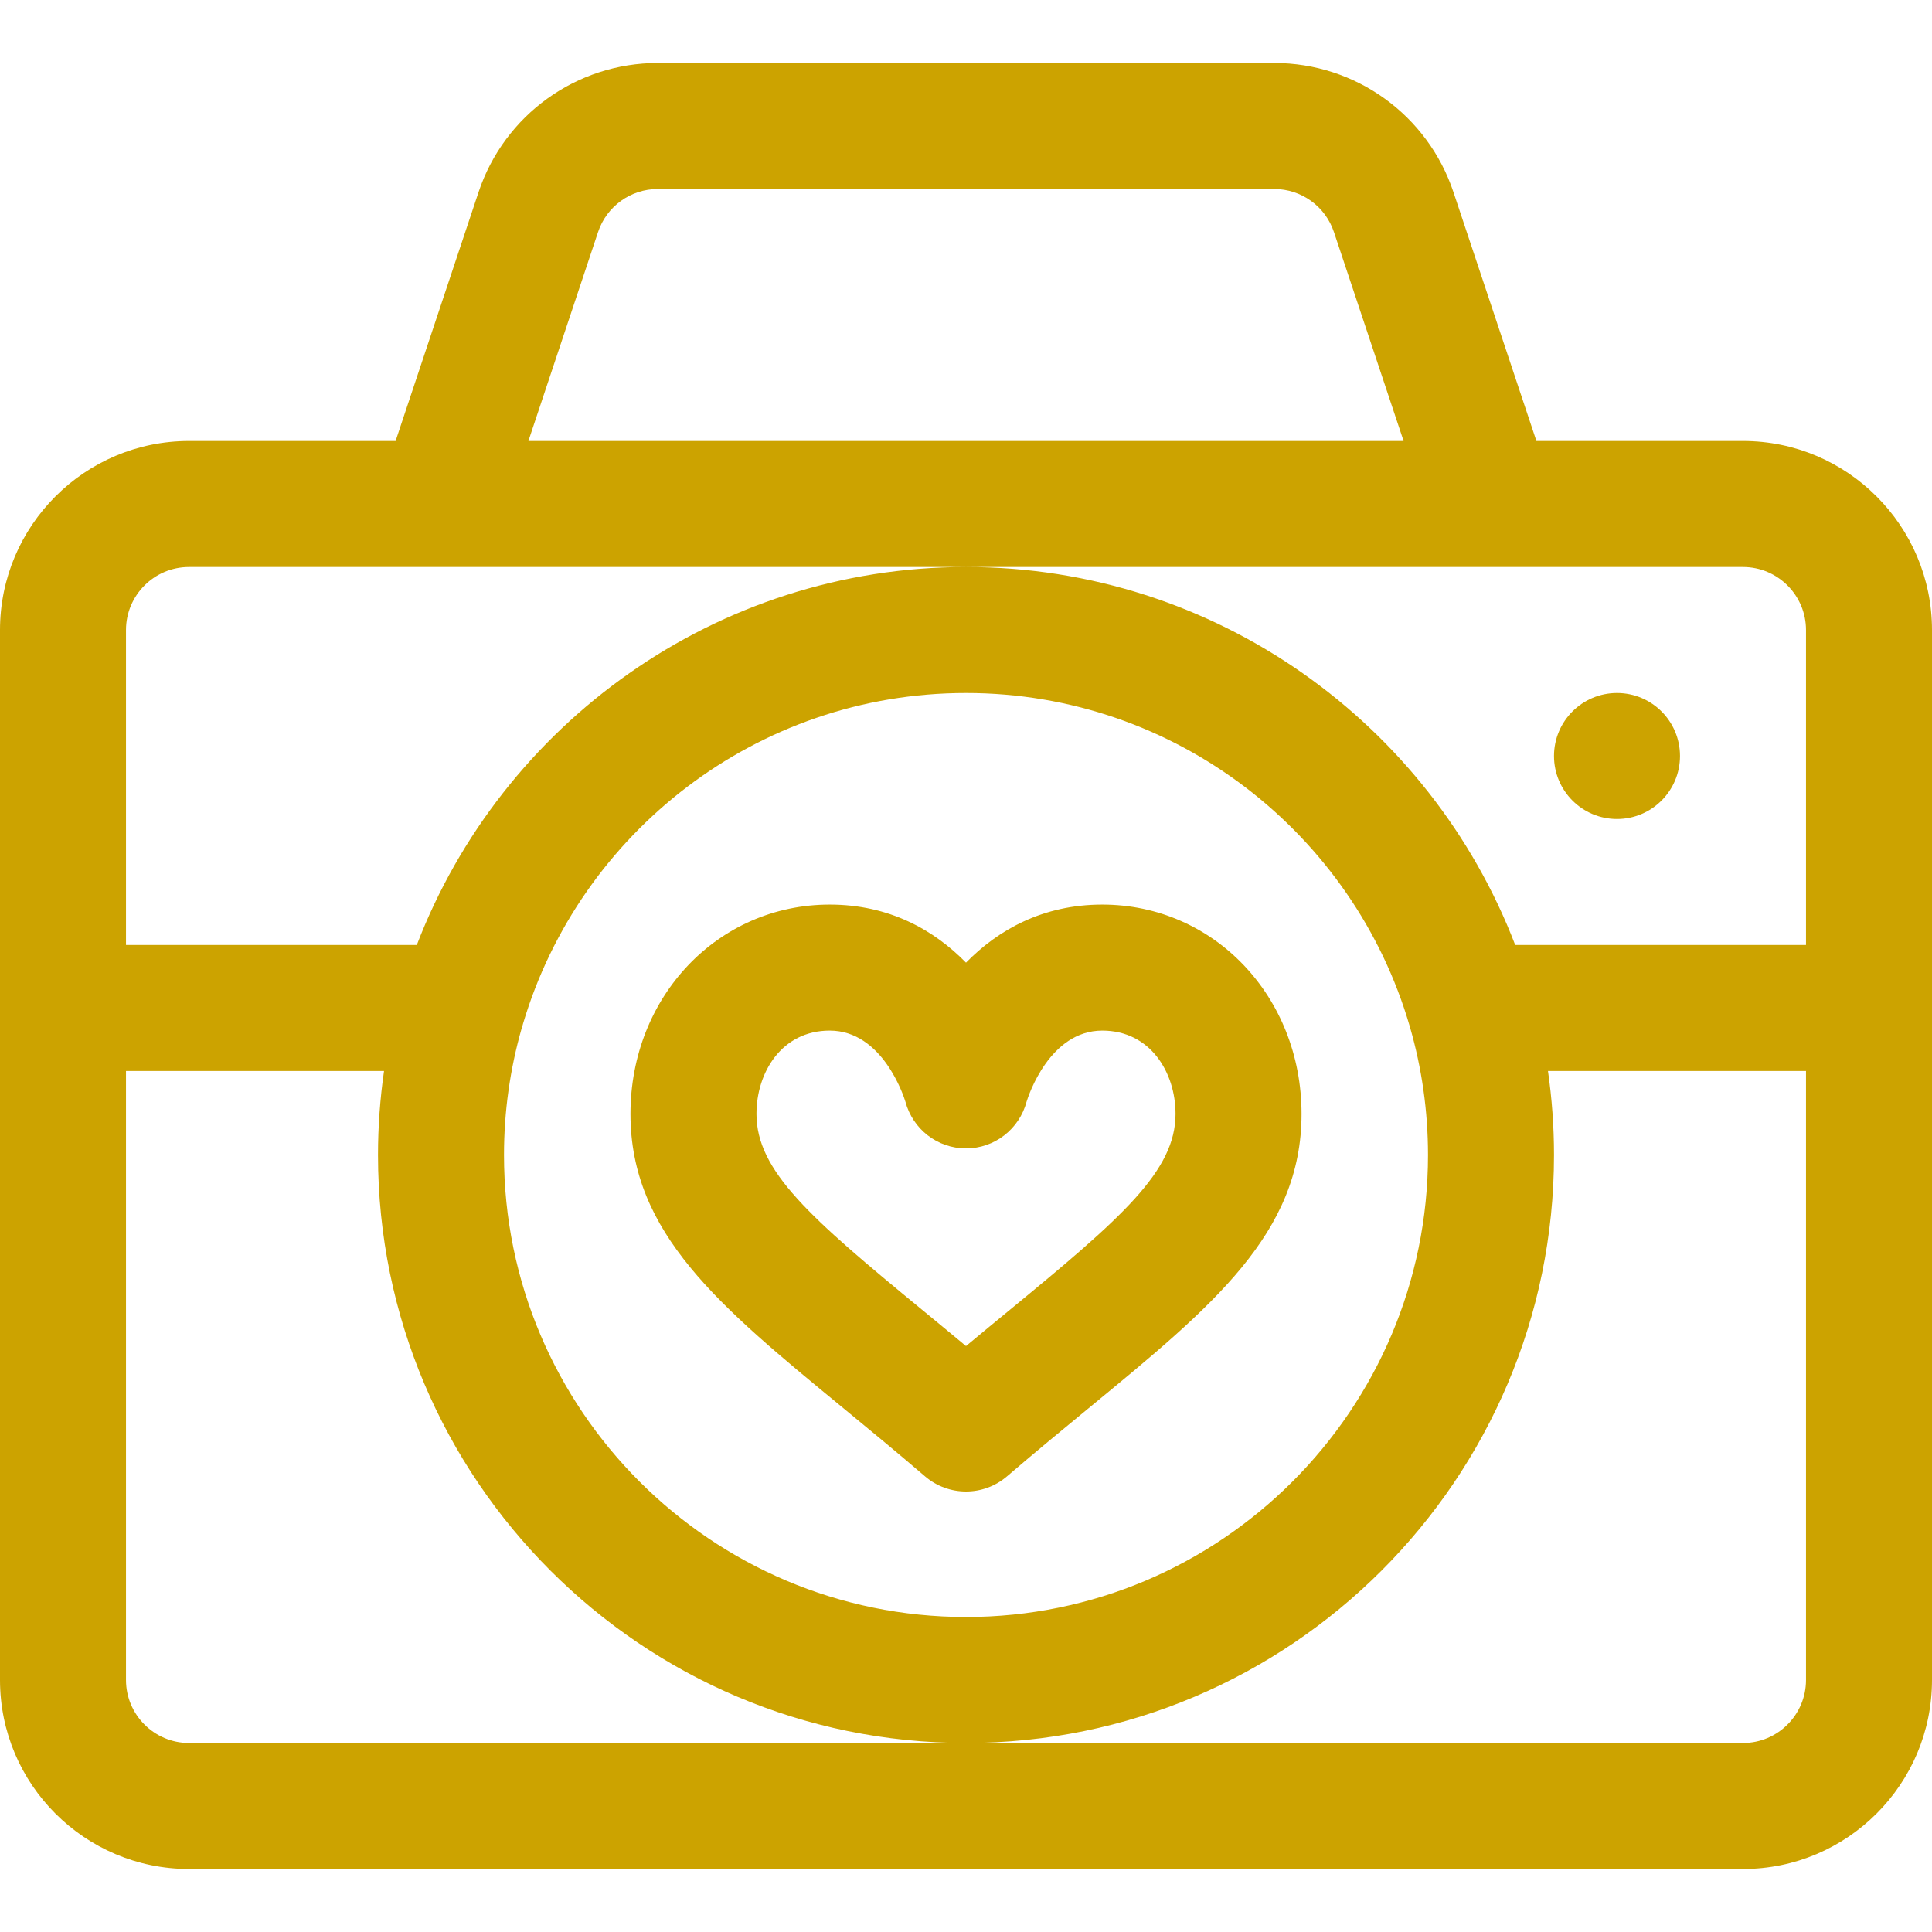 <?xml version="1.0" encoding="UTF-8" standalone="no"?>
<!-- Generator: Adobe Illustrator 19.0.0, SVG Export Plug-In . SVG Version: 6.00 Build 0)  -->

<svg
   xmlns:dc="http://purl.org/dc/elements/1.1/"
   xmlns:cc="http://creativecommons.org/ns#"
   xmlns:rdf="http://www.w3.org/1999/02/22-rdf-syntax-ns#"
   xmlns:svg="http://www.w3.org/2000/svg"
   xmlns="http://www.w3.org/2000/svg"
   xmlns:sodipodi="http://sodipodi.sourceforge.net/DTD/sodipodi-0.dtd"
   xmlns:inkscape="http://www.inkscape.org/namespaces/inkscape"
   version="1.1"
   id="Layer_1"
   x="0px"
   y="0px"
   viewBox="0 0 512 512"
   style="enable-background:new 0 0 512 512;"
   xml:space="preserve"
   sodipodi:docname="327208.svg"
   inkscape:version="0.92.3 (2405546, 2018-03-11)"><defs
   id="defs53" /><sodipodi:namedview
   pagecolor="#ffffff"
   bordercolor="#666666"
   borderopacity="1"
   objecttolerance="10"
   gridtolerance="10"
   guidetolerance="10"
   inkscape:pageopacity="0"
   inkscape:pageshadow="2"
   inkscape:window-width="1366"
   inkscape:window-height="715"
   id="namedview51"
   showgrid="false"
   inkscape:zoom="0.4609375"
   inkscape:cx="256"
   inkscape:cy="256"
   inkscape:window-x="-8"
   inkscape:window-y="-8"
   inkscape:window-maximized="1"
   inkscape:current-layer="Layer_1" />
<g
   id="g6"
   style="fill:#cca300;fill-opacity:1">
	<g
   id="g4"
   style="fill:#cca300;fill-opacity:1">
		<circle
   cx="428.522"
   cy="200.348"
   r="16.696"
   id="circle2"
   style="fill:#cca300;fill-opacity:1" />
	</g>
</g>
<g
   id="g12"
   style="fill:#cca300;fill-opacity:1">
	<g
   id="g10"
   style="fill:#cca300;fill-opacity:1">
		<path
   d="M 461.913,116.87 H 407.165 L 385.19,50.943 C 378.36,30.459 359.264,16.696 337.672,16.696 H 174.328 c -21.593,0 -40.688,13.763 -47.517,34.248 L 104.835,116.87 H 50.087 C 22.469,116.87 0,139.339 0,166.957 v 278.261 c 0,27.618 22.469,50.087 50.087,50.087 h 411.826 c 27.618,0 50.087,-22.469 50.087,-50.087 0,-12.063 0,-251.224 0,-278.261 0,-27.618 -22.469,-50.087 -50.087,-50.087 z M 158.488,61.503 c 2.276,-6.829 8.642,-11.417 15.84,-11.417 h 163.344 c 7.198,0 13.564,4.588 15.839,11.417 l 18.455,55.366 H 140.034 Z m 320.121,383.714 c 0,9.206 -7.49,16.696 -16.696,16.696 H 256 50.087 c -9.206,0 -16.696,-7.49 -16.696,-16.696 V 283.826 h 68.38 c -1.045,7.273 -1.597,14.703 -1.597,22.261 0,85.922 69.904,155.826 155.826,155.826 85.922,0 155.826,-69.904 155.826,-155.826 0,-7.558 -0.552,-14.988 -1.597,-22.261 h 68.38 z M 133.565,306.087 c 0,-11.602 1.623,-22.834 4.653,-33.478 0.156,-0.447 0.289,-0.903 0.407,-1.367 15.044,-50.589 61.966,-87.59 117.375,-87.59 55.637,0 102.718,37.305 117.561,88.213 0.037,0.122 0.07,0.246 0.11,0.368 3.099,10.756 4.764,22.114 4.764,33.853 0,67.51 -54.924,122.435 -122.435,122.435 -67.511,10e-4 -122.435,-54.924 -122.435,-122.434 z M 478.609,250.435 H 401.544 C 379.091,191.917 322.323,150.261 256,150.261 c -66.323,0 -123.093,41.656 -145.544,100.174 H 33.391 v -83.478 c 0,-9.206 7.49,-16.696 16.696,-16.696 H 116.87 256 395.13 461.913 c 9.206,0 16.696,7.49 16.696,16.696 z"
   id="path8"
   inkscape:connector-curvature="0"
   style="fill:#cca300;fill-opacity:1" />
	</g>
</g>
<g
   id="g18"
   style="fill:#cca300;fill-opacity:1">
	<g
   id="g16"
   style="fill:#cca300;fill-opacity:1">
		<path
   d="m 292.114,239.727 c -15.724,0 -27.596,6.689 -36.113,15.387 -8.517,-8.697 -20.388,-15.387 -36.113,-15.387 -29.611,0 -52.808,24.363 -52.808,55.466 -0.001,31.594 23.515,50.932 56.063,77.696 6.987,5.746 14.212,11.687 21.992,18.355 3.127,2.68 6.995,4.019 10.866,4.019 3.87,0 7.739,-1.34 10.866,-4.019 7.78,-6.669 15.005,-12.611 21.994,-18.356 32.547,-26.764 56.062,-46.101 56.062,-77.695 -0.002,-31.101 -23.198,-55.466 -52.809,-55.466 z m -24.464,107.37 c -3.65,3.002 -7.562,6.219 -11.65,9.623 -4.087,-3.405 -7.999,-6.621 -11.648,-9.622 -29.636,-24.37 -43.881,-36.756 -43.881,-51.905 -0.001,-10.97 6.669,-22.075 19.416,-22.075 13.97,0 19.601,17.354 20.05,18.815 1.944,7.31 8.492,12.404 16.062,12.404 7.57,0 14.119,-5.092 16.062,-12.403 0.447,-1.459 6.079,-18.816 20.051,-18.816 12.747,0 19.416,11.105 19.416,22.075 0.002,15.148 -14.243,27.535 -43.878,51.904 z"
   id="path14"
   inkscape:connector-curvature="0"
   style="fill:#cca300;fill-opacity:1" />
	</g>
</g>
<g
   id="g20">
</g>
<g
   id="g22">
</g>
<g
   id="g24">
</g>
<g
   id="g26">
</g>
<g
   id="g28">
</g>
<g
   id="g30">
</g>
<g
   id="g32">
</g>
<g
   id="g34">
</g>
<g
   id="g36">
</g>
<g
   id="g38">
</g>
<g
   id="g40">
</g>
<g
   id="g42">
</g>
<g
   id="g44">
</g>
<g
   id="g46">
</g>
<g
   id="g48">
</g>
</svg>